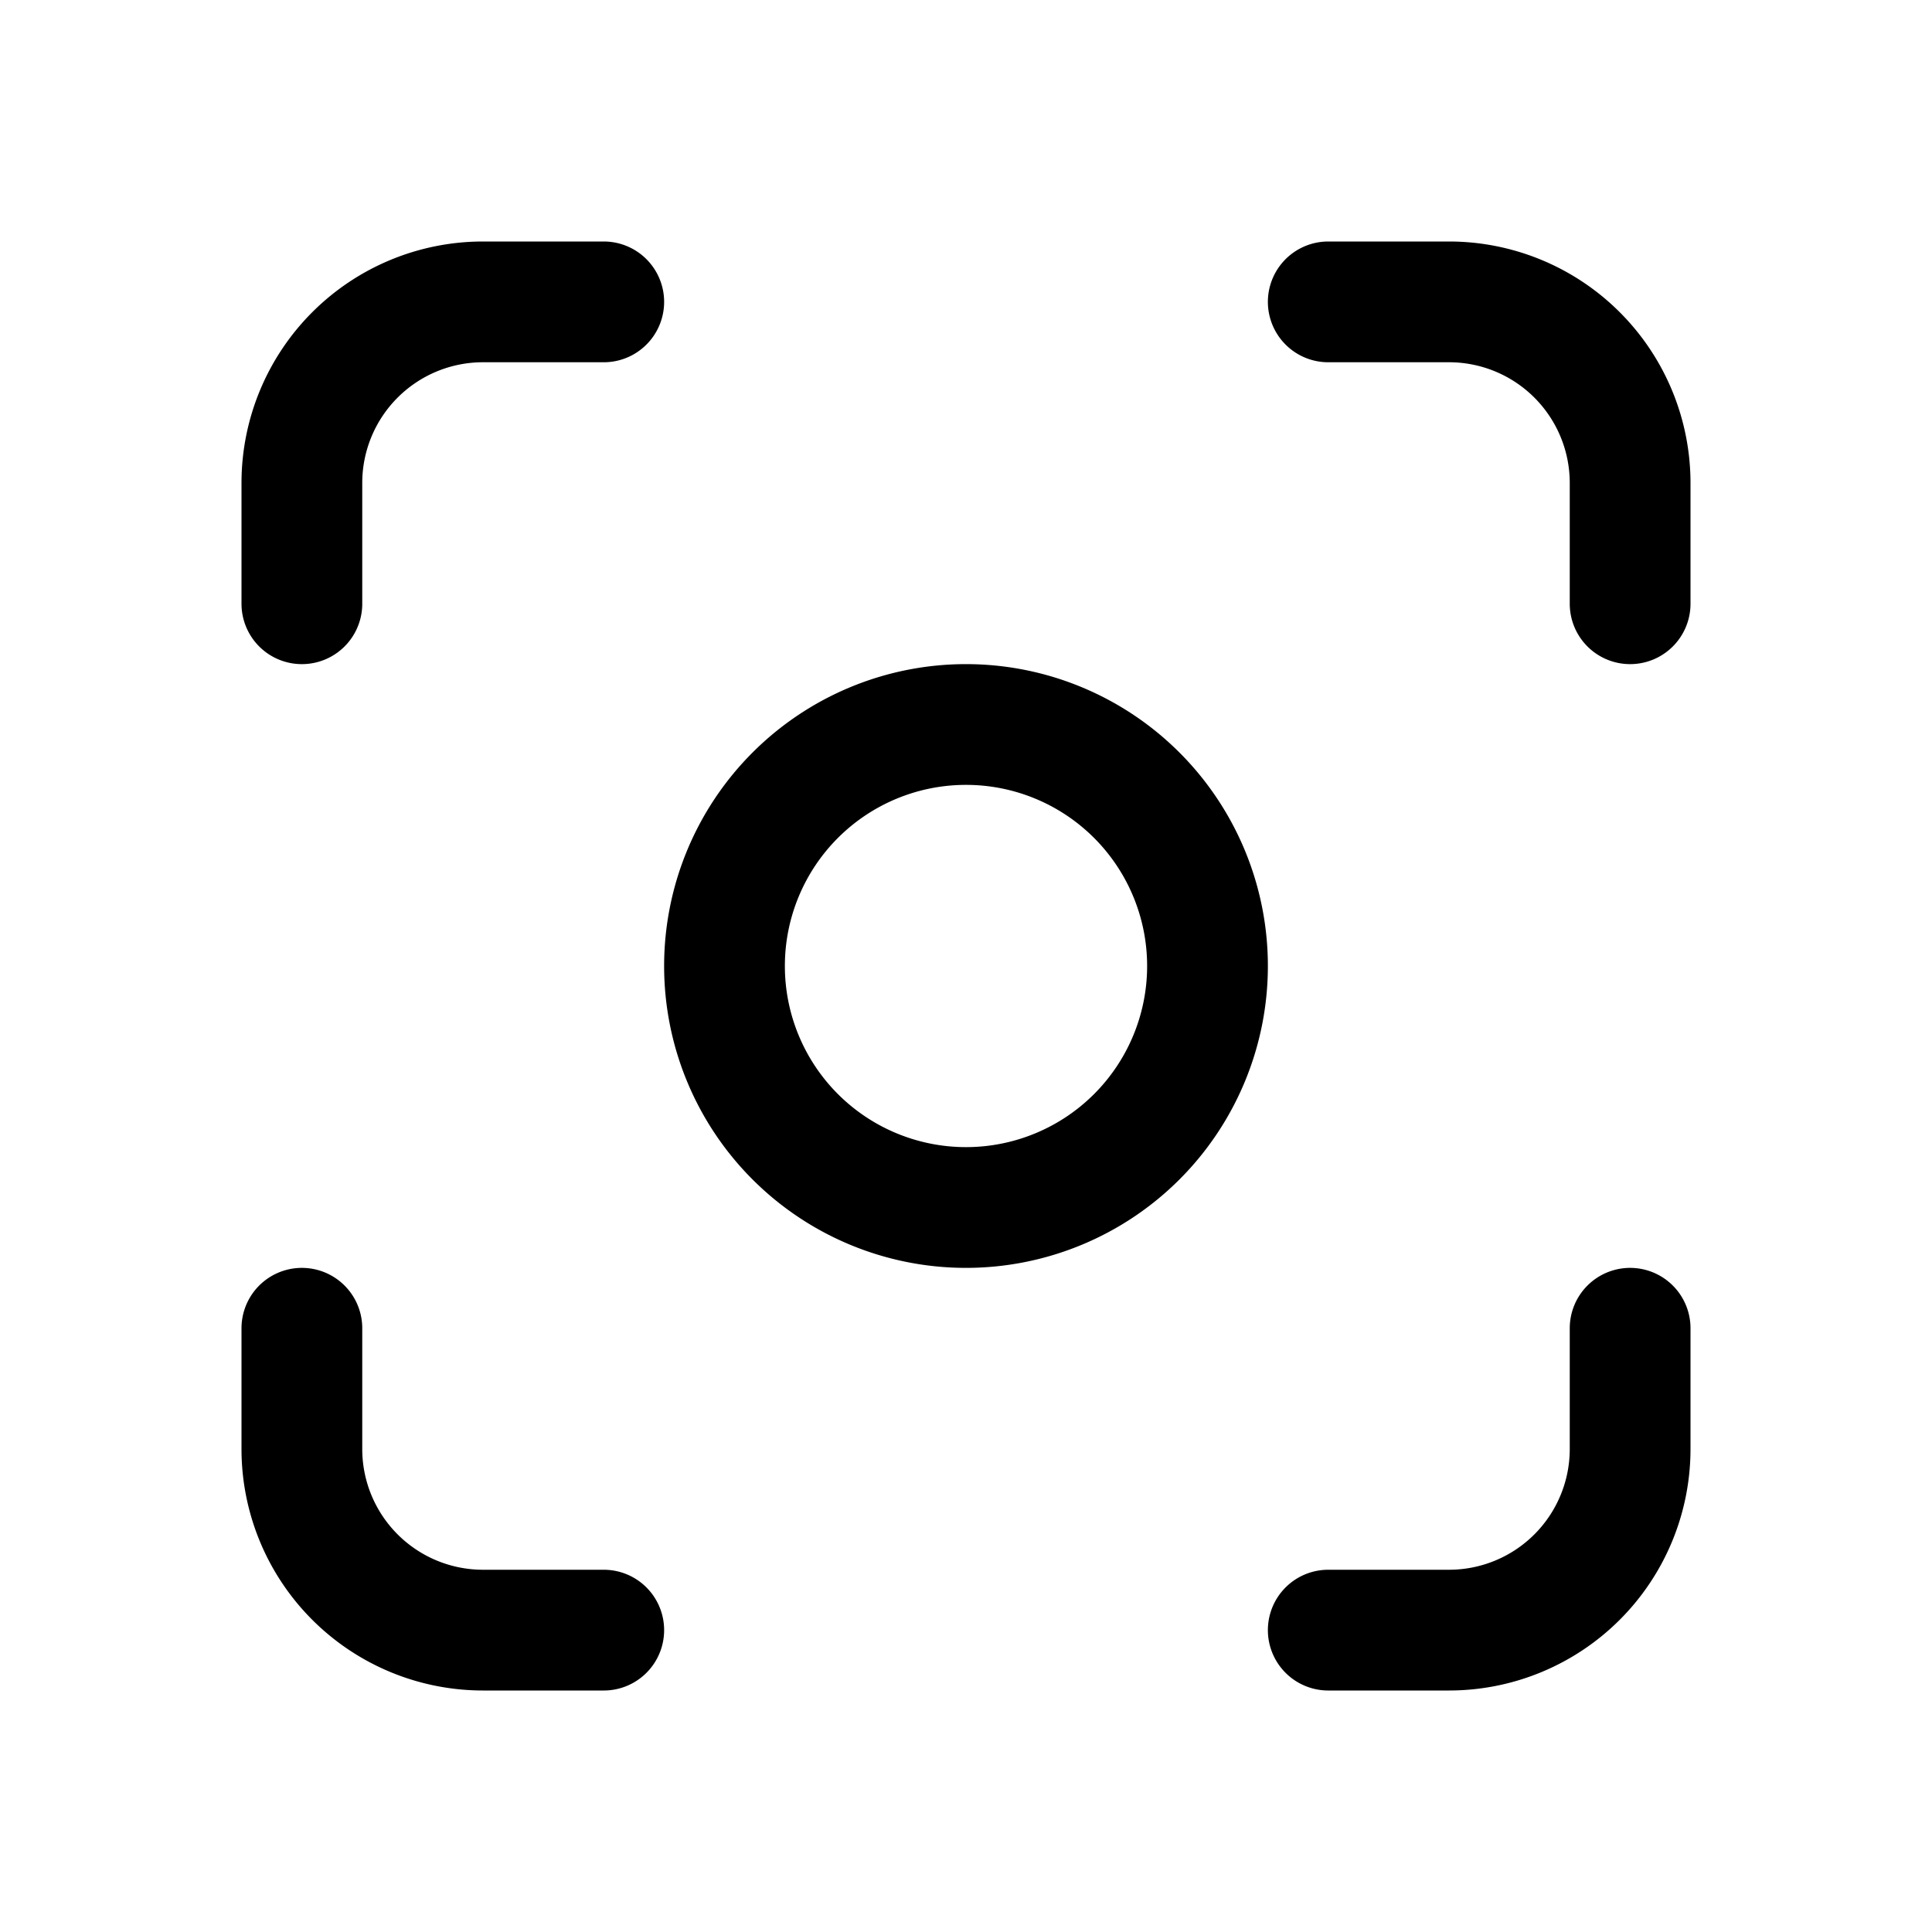 <svg xmlns="http://www.w3.org/2000/svg" fill="none" viewBox="0 0 24 24" stroke-width="1.5" stroke="currentColor" aria-hidden="true">
  <path stroke-linecap="round" stroke-linejoin="round" d="M7.5 3.75H6A2.25 2.25 0 003.75 6v1.5M16.5 3.75H18A2.25 2.25 0 0120.25 6v1.5m0 9V18A2.25 2.25 0 0118 20.25h-1.5m-9 0H6A2.25 2.25 0 013.75 18v-1.5M15 12a3 3 0 11-6 0 3 3 0 016 0z"/>
</svg>
